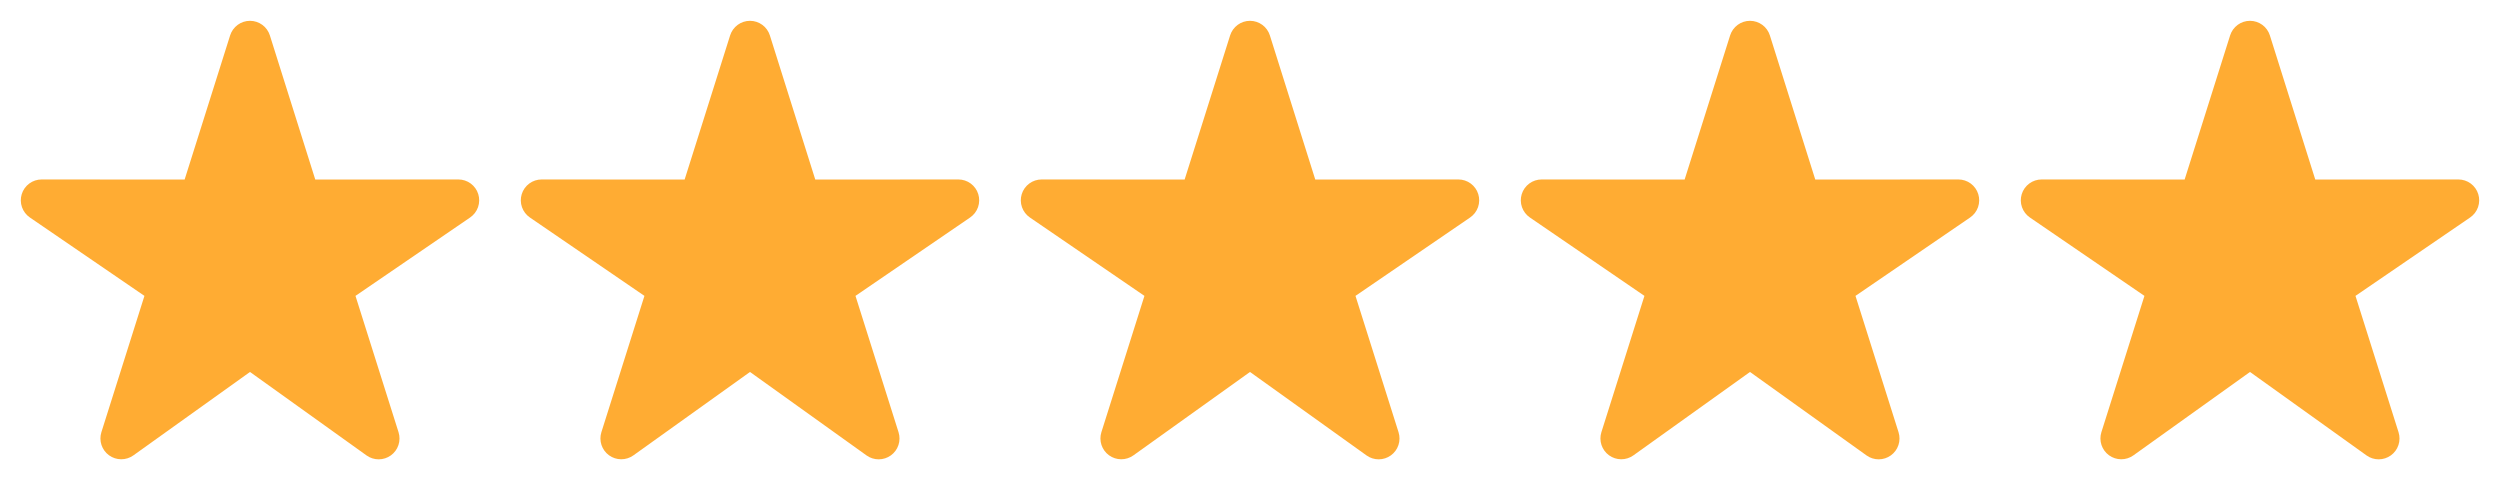 <svg width="600" height="120" viewBox="0 0 600 120" fill="none" xmlns="http://www.w3.org/2000/svg">
<path d="M64.77 8.5C64.451 7.485 63.817 6.597 62.96 5.967C62.102 5.337 61.066 4.997 60.002 4.997C58.938 4.996 57.901 5.335 57.043 5.964C56.185 6.593 55.55 7.48 55.23 8.495L44.31 43.095L10.005 43.07C8.935 43.068 7.893 43.408 7.032 44.041C6.17 44.675 5.534 45.568 5.218 46.59C4.901 47.611 4.92 48.707 5.272 49.717C5.625 50.727 6.292 51.597 7.175 52.2L34.665 71.01L24.33 103.735C24.018 104.734 24.028 105.806 24.357 106.799C24.687 107.792 25.32 108.657 26.167 109.272C27.014 109.887 28.032 110.22 29.079 110.225C30.125 110.23 31.147 109.906 32 109.3L60 89.27L87.97 109.305C88.823 109.916 89.847 110.244 90.897 110.241C91.946 110.238 92.968 109.904 93.818 109.288C94.667 108.672 95.301 107.804 95.63 106.807C95.959 105.811 95.966 104.736 95.65 103.735L85.315 71.01L112.825 52.2C113.708 51.597 114.375 50.727 114.728 49.717C115.08 48.707 115.099 47.611 114.783 46.59C114.466 45.568 113.83 44.675 112.968 44.041C112.107 43.408 111.064 43.068 109.995 43.07L75.665 43.095L64.77 8.5Z" fill="#FFAC33"/>
<path d="M184.77 8.5C184.451 7.485 183.817 6.597 182.96 5.967C182.102 5.337 181.066 4.997 180.002 4.997C178.938 4.996 177.901 5.335 177.043 5.964C176.185 6.593 175.55 7.48 175.23 8.495L164.31 43.095L130.005 43.07C128.936 43.068 127.893 43.408 127.032 44.041C126.17 44.675 125.534 45.568 125.218 46.59C124.901 47.611 124.92 48.707 125.272 49.717C125.625 50.727 126.292 51.597 127.175 52.2L154.665 71.01L144.33 103.735C144.018 104.734 144.028 105.806 144.357 106.799C144.687 107.792 145.319 108.657 146.167 109.272C147.014 109.887 148.032 110.22 149.079 110.225C150.125 110.23 151.147 109.906 152 109.3L180 89.27L207.97 109.305C208.823 109.916 209.847 110.244 210.897 110.241C211.946 110.238 212.968 109.904 213.818 109.288C214.667 108.672 215.301 107.804 215.63 106.807C215.959 105.811 215.966 104.736 215.65 103.735L205.315 71.01L232.825 52.2C233.708 51.597 234.375 50.727 234.728 49.717C235.08 48.707 235.099 47.611 234.783 46.59C234.466 45.568 233.83 44.675 232.968 44.041C232.107 43.408 231.064 43.068 229.995 43.07L195.665 43.095L184.77 8.5Z" fill="#FFAC33"/>
<path d="M304.77 8.5C304.451 7.485 303.817 6.597 302.96 5.967C302.102 5.337 301.066 4.997 300.002 4.997C298.938 4.996 297.901 5.335 297.043 5.964C296.185 6.593 295.55 7.48 295.23 8.495L284.31 43.095L250.005 43.07C248.936 43.068 247.893 43.408 247.032 44.041C246.17 44.675 245.534 45.568 245.218 46.59C244.901 47.611 244.92 48.707 245.272 49.717C245.625 50.727 246.292 51.597 247.175 52.2L274.665 71.01L264.33 103.735C264.018 104.734 264.028 105.806 264.357 106.799C264.687 107.792 265.319 108.657 266.167 109.272C267.014 109.887 268.032 110.22 269.079 110.225C270.125 110.23 271.147 109.906 272 109.3L300 89.27L327.97 109.305C328.823 109.916 329.847 110.244 330.897 110.241C331.946 110.238 332.968 109.904 333.818 109.288C334.667 108.672 335.301 107.804 335.63 106.807C335.959 105.811 335.966 104.736 335.65 103.735L325.315 71.01L352.825 52.2C353.708 51.597 354.375 50.727 354.728 49.717C355.08 48.707 355.099 47.611 354.783 46.59C354.466 45.568 353.83 44.675 352.968 44.041C352.107 43.408 351.064 43.068 349.995 43.07L315.665 43.095L304.77 8.5Z" fill="#FFAC33"/>
<path d="M424.77 8.5C424.451 7.485 423.817 6.597 422.96 5.967C422.102 5.337 421.066 4.997 420.002 4.997C418.938 4.996 417.901 5.335 417.043 5.964C416.185 6.593 415.55 7.48 415.23 8.495L404.31 43.095L370.005 43.07C368.935 43.068 367.893 43.408 367.032 44.041C366.17 44.675 365.534 45.568 365.217 46.59C364.901 47.611 364.92 48.707 365.272 49.717C365.625 50.727 366.292 51.597 367.175 52.2L394.665 71.01L384.33 103.735C384.018 104.734 384.028 105.806 384.357 106.799C384.687 107.792 385.319 108.657 386.167 109.272C387.014 109.887 388.032 110.22 389.079 110.225C390.125 110.23 391.147 109.906 392 109.3L420 89.27L447.97 109.305C448.823 109.916 449.847 110.244 450.897 110.241C451.946 110.238 452.968 109.904 453.818 109.288C454.667 108.672 455.301 107.804 455.63 106.807C455.959 105.811 455.966 104.736 455.65 103.735L445.315 71.01L472.825 52.2C473.708 51.597 474.375 50.727 474.728 49.717C475.08 48.707 475.099 47.611 474.782 46.59C474.466 45.568 473.83 44.675 472.968 44.041C472.107 43.408 471.064 43.068 469.995 43.07L435.665 43.095L424.77 8.5Z" fill="#FFAC33"/>
<path d="M544.77 8.5C544.451 7.485 543.817 6.597 542.96 5.967C542.102 5.337 541.066 4.997 540.002 4.997C538.938 4.996 537.901 5.335 537.043 5.964C536.185 6.593 535.55 7.48 535.23 8.495L524.31 43.095L490.005 43.07C488.935 43.068 487.893 43.408 487.032 44.041C486.17 44.675 485.534 45.568 485.217 46.59C484.901 47.611 484.92 48.707 485.272 49.717C485.625 50.727 486.292 51.597 487.175 52.2L514.665 71.01L504.33 103.735C504.018 104.734 504.028 105.806 504.357 106.799C504.687 107.792 505.319 108.657 506.167 109.272C507.014 109.887 508.032 110.22 509.079 110.225C510.125 110.23 511.147 109.906 512 109.3L540 89.27L567.97 109.305C568.823 109.916 569.847 110.244 570.897 110.241C571.946 110.238 572.968 109.904 573.818 109.288C574.667 108.672 575.301 107.804 575.63 106.807C575.959 105.811 575.966 104.736 575.65 103.735L565.315 71.01L592.825 52.2C593.708 51.597 594.375 50.727 594.728 49.717C595.08 48.707 595.099 47.611 594.782 46.59C594.466 45.568 593.83 44.675 592.968 44.041C592.107 43.408 591.064 43.068 589.995 43.07L555.665 43.095L544.77 8.5Z" fill="#FFAC33"/>
</svg>
